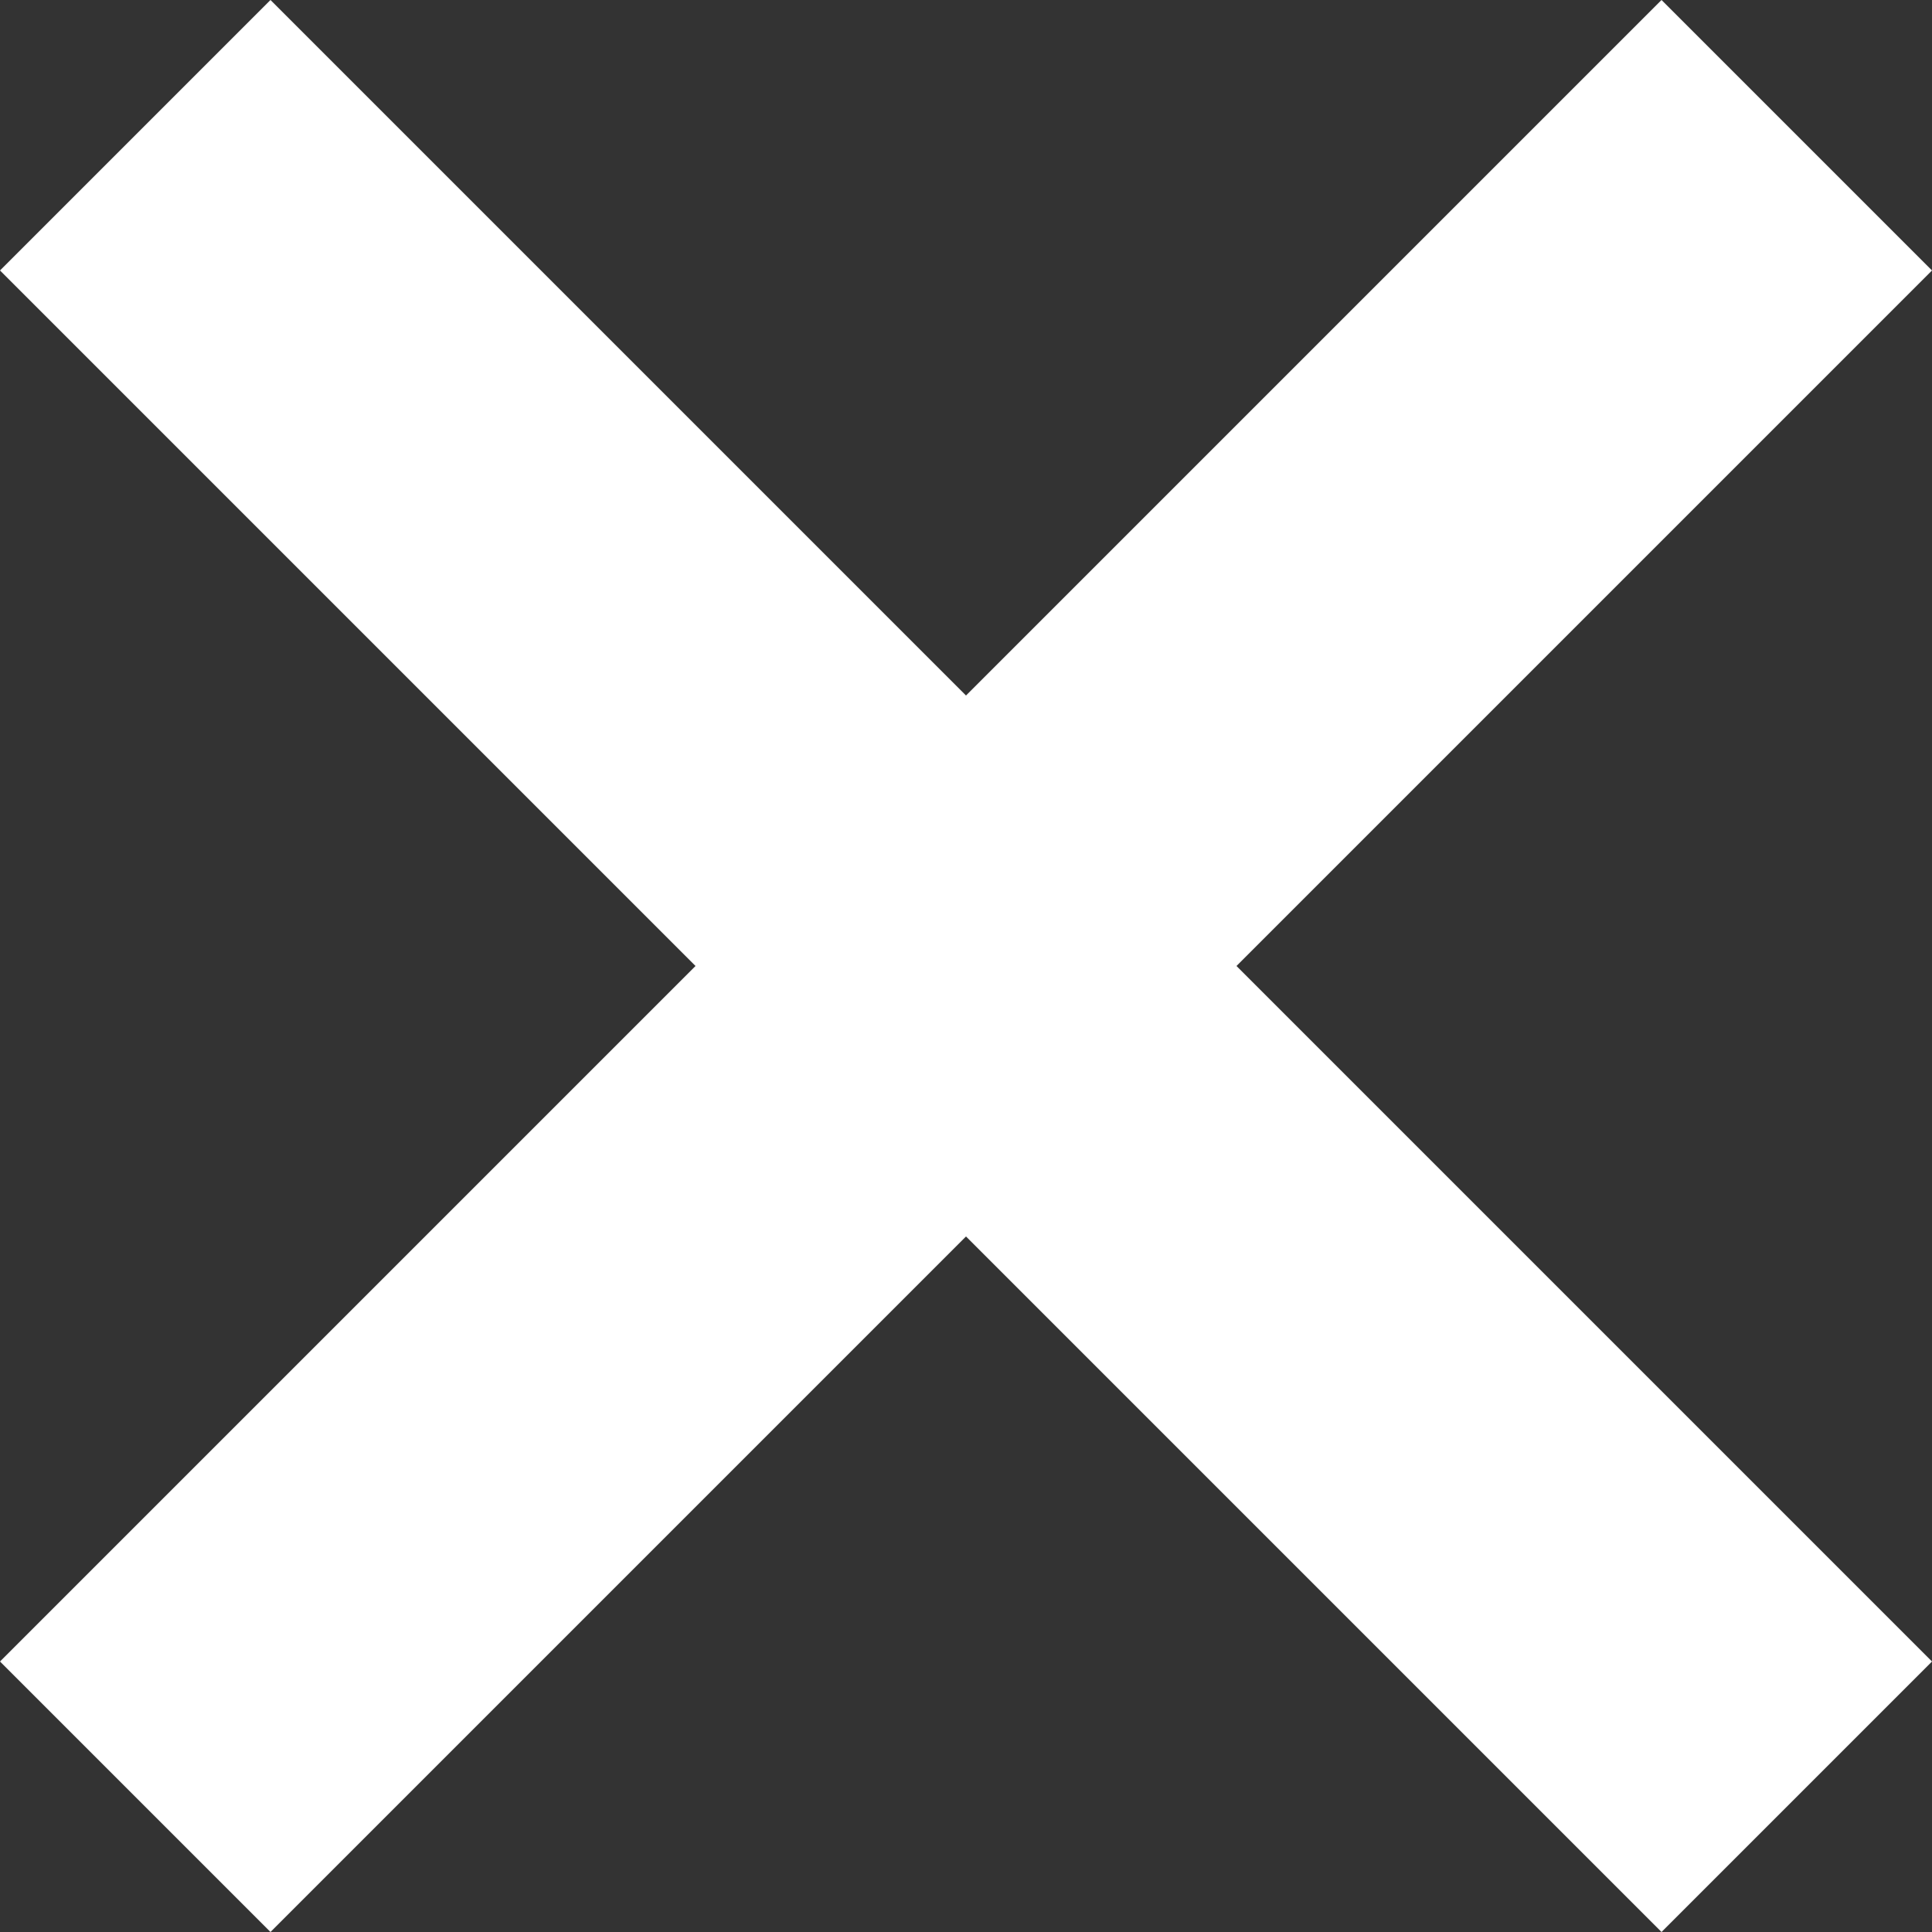 <svg xmlns="http://www.w3.org/2000/svg" width="12" height="12" viewBox="0 0 12 12"><rect x="0" y="0" width="12" height="12" fill="#333333" stroke="none"/><defs><style>.a{fill:#fff;}</style></defs><path class="a" d="M12,1.68,10.32,0,6,4.32,1.68,0,0,1.68,4.32,6,0,10.32,1.68,12,6,7.68,10.32,12,12,10.32,7.68,6Z"/></svg>